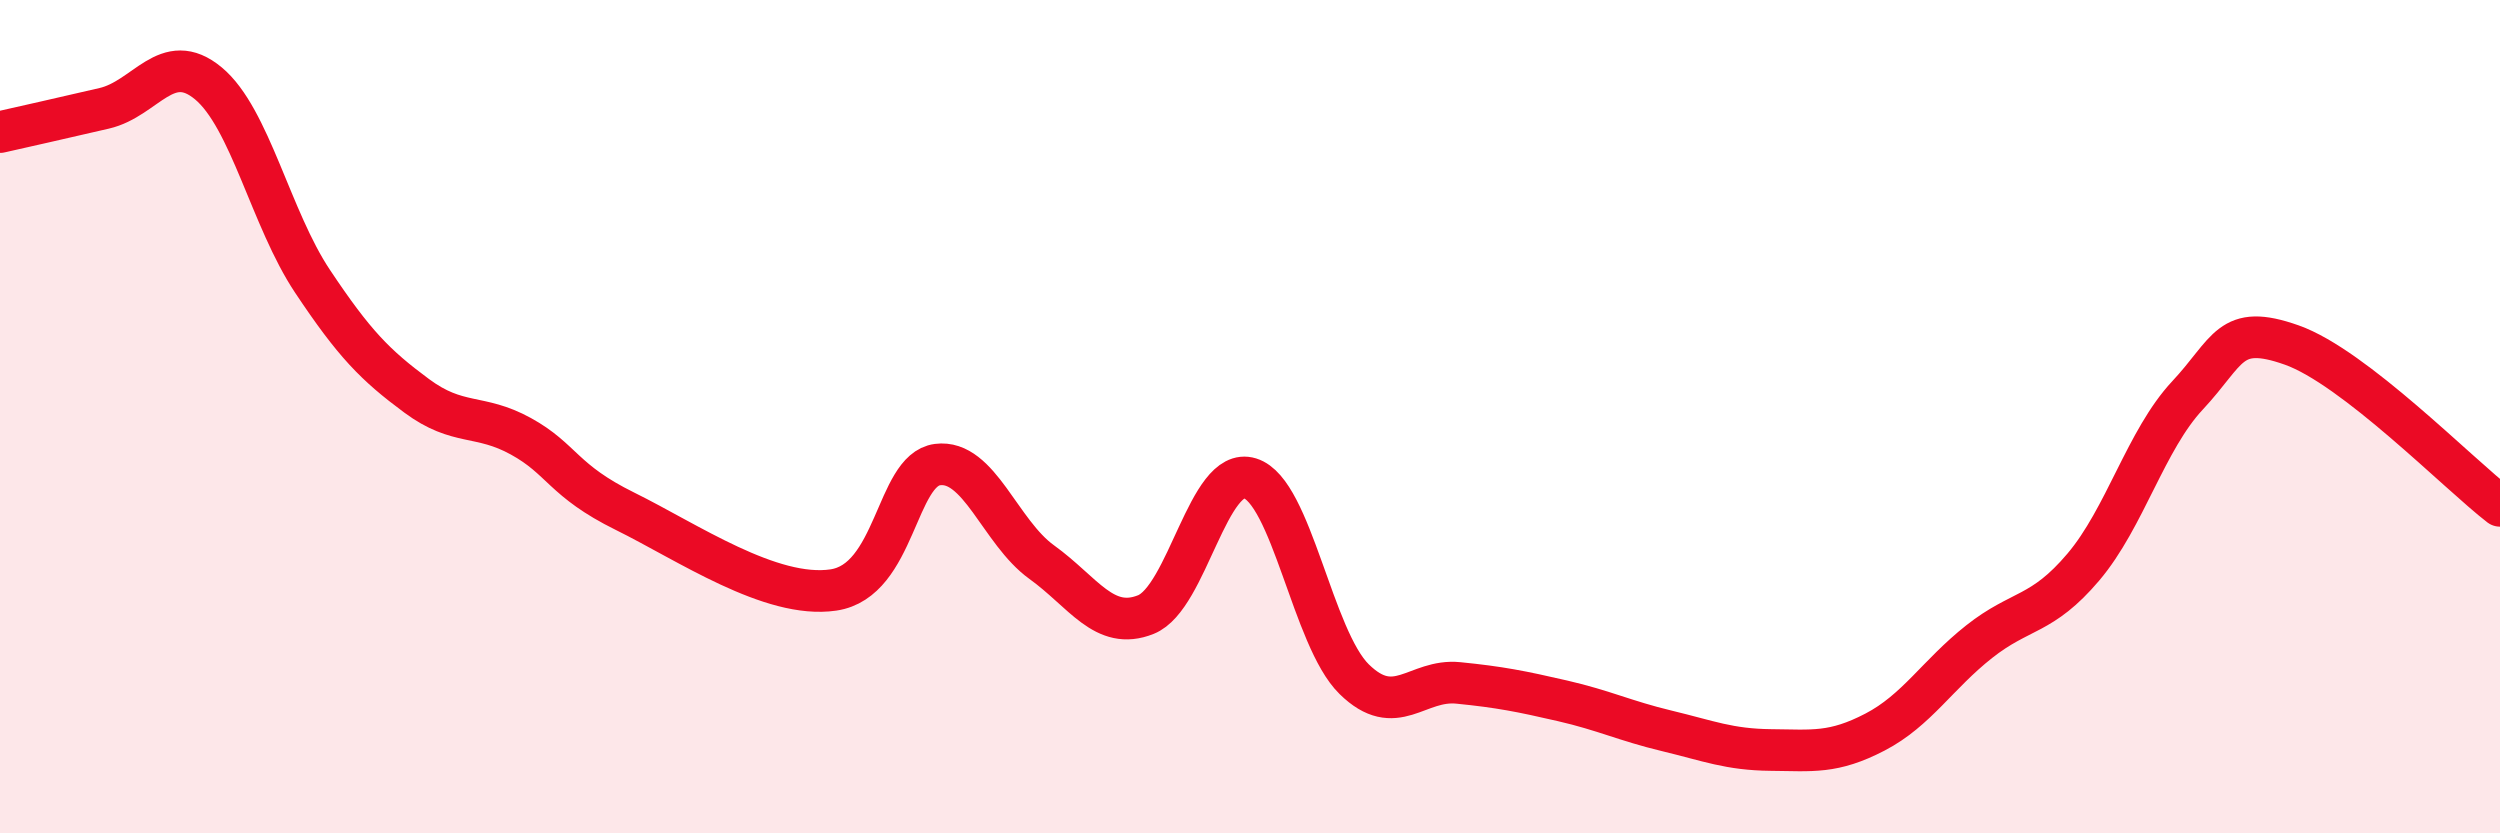 
    <svg width="60" height="20" viewBox="0 0 60 20" xmlns="http://www.w3.org/2000/svg">
      <path
        d="M 0,3.17 C 0.5,3.06 1.5,2.83 2.5,2.6 C 3.5,2.37 4,1.17 5,2 C 6,2.83 6.5,5.25 7.5,6.75 C 8.5,8.25 9,8.76 10,9.5 C 11,10.24 11.5,9.92 12.5,10.47 C 13.5,11.02 13.5,11.53 15,12.27 C 16.5,13.01 18.5,14.38 20,14.16 C 21.5,13.94 21.5,11.28 22.5,11.15 C 23.5,11.02 24,12.77 25,13.49 C 26,14.21 26.5,15.15 27.5,14.75 C 28.5,14.35 29,11.17 30,11.48 C 31,11.79 31.5,15.32 32.5,16.3 C 33.5,17.28 34,16.29 35,16.39 C 36,16.49 36.5,16.59 37.5,16.82 C 38.5,17.05 39,17.3 40,17.54 C 41,17.78 41.5,17.99 42.5,18 C 43.5,18.01 44,18.09 45,17.57 C 46,17.05 46.5,16.19 47.5,15.4 C 48.5,14.61 49,14.79 50,13.61 C 51,12.43 51.5,10.56 52.5,9.49 C 53.5,8.42 53.5,7.75 55,8.28 C 56.5,8.81 59,11.37 60,12.14L60 20L0 20Z"
        fill="#EB0A25"
        opacity="0.1"
        stroke-linecap="round"
        stroke-linejoin="round"
      />
      <path
        d="M 0,3.17 C 0.5,3.06 1.5,2.83 2.5,2.6 C 3.5,2.37 4,1.17 5,2 C 6,2.83 6.5,5.25 7.5,6.75 C 8.5,8.25 9,8.76 10,9.5 C 11,10.24 11.5,9.92 12.5,10.47 C 13.5,11.02 13.5,11.53 15,12.27 C 16.5,13.01 18.5,14.38 20,14.16 C 21.5,13.94 21.5,11.28 22.5,11.15 C 23.5,11.02 24,12.77 25,13.49 C 26,14.21 26.5,15.15 27.5,14.75 C 28.5,14.35 29,11.17 30,11.48 C 31,11.79 31.5,15.32 32.5,16.3 C 33.5,17.28 34,16.29 35,16.39 C 36,16.49 36.5,16.59 37.5,16.82 C 38.5,17.05 39,17.3 40,17.54 C 41,17.78 41.5,17.99 42.5,18 C 43.5,18.01 44,18.09 45,17.57 C 46,17.05 46.5,16.19 47.5,15.4 C 48.5,14.61 49,14.79 50,13.61 C 51,12.43 51.5,10.56 52.5,9.49 C 53.5,8.42 53.5,7.75 55,8.28 C 56.5,8.81 59,11.37 60,12.14"
        stroke="#EB0A25"
        stroke-width="1"
        fill="none"
        stroke-linecap="round"
        stroke-linejoin="round"
      />
    </svg>
  
